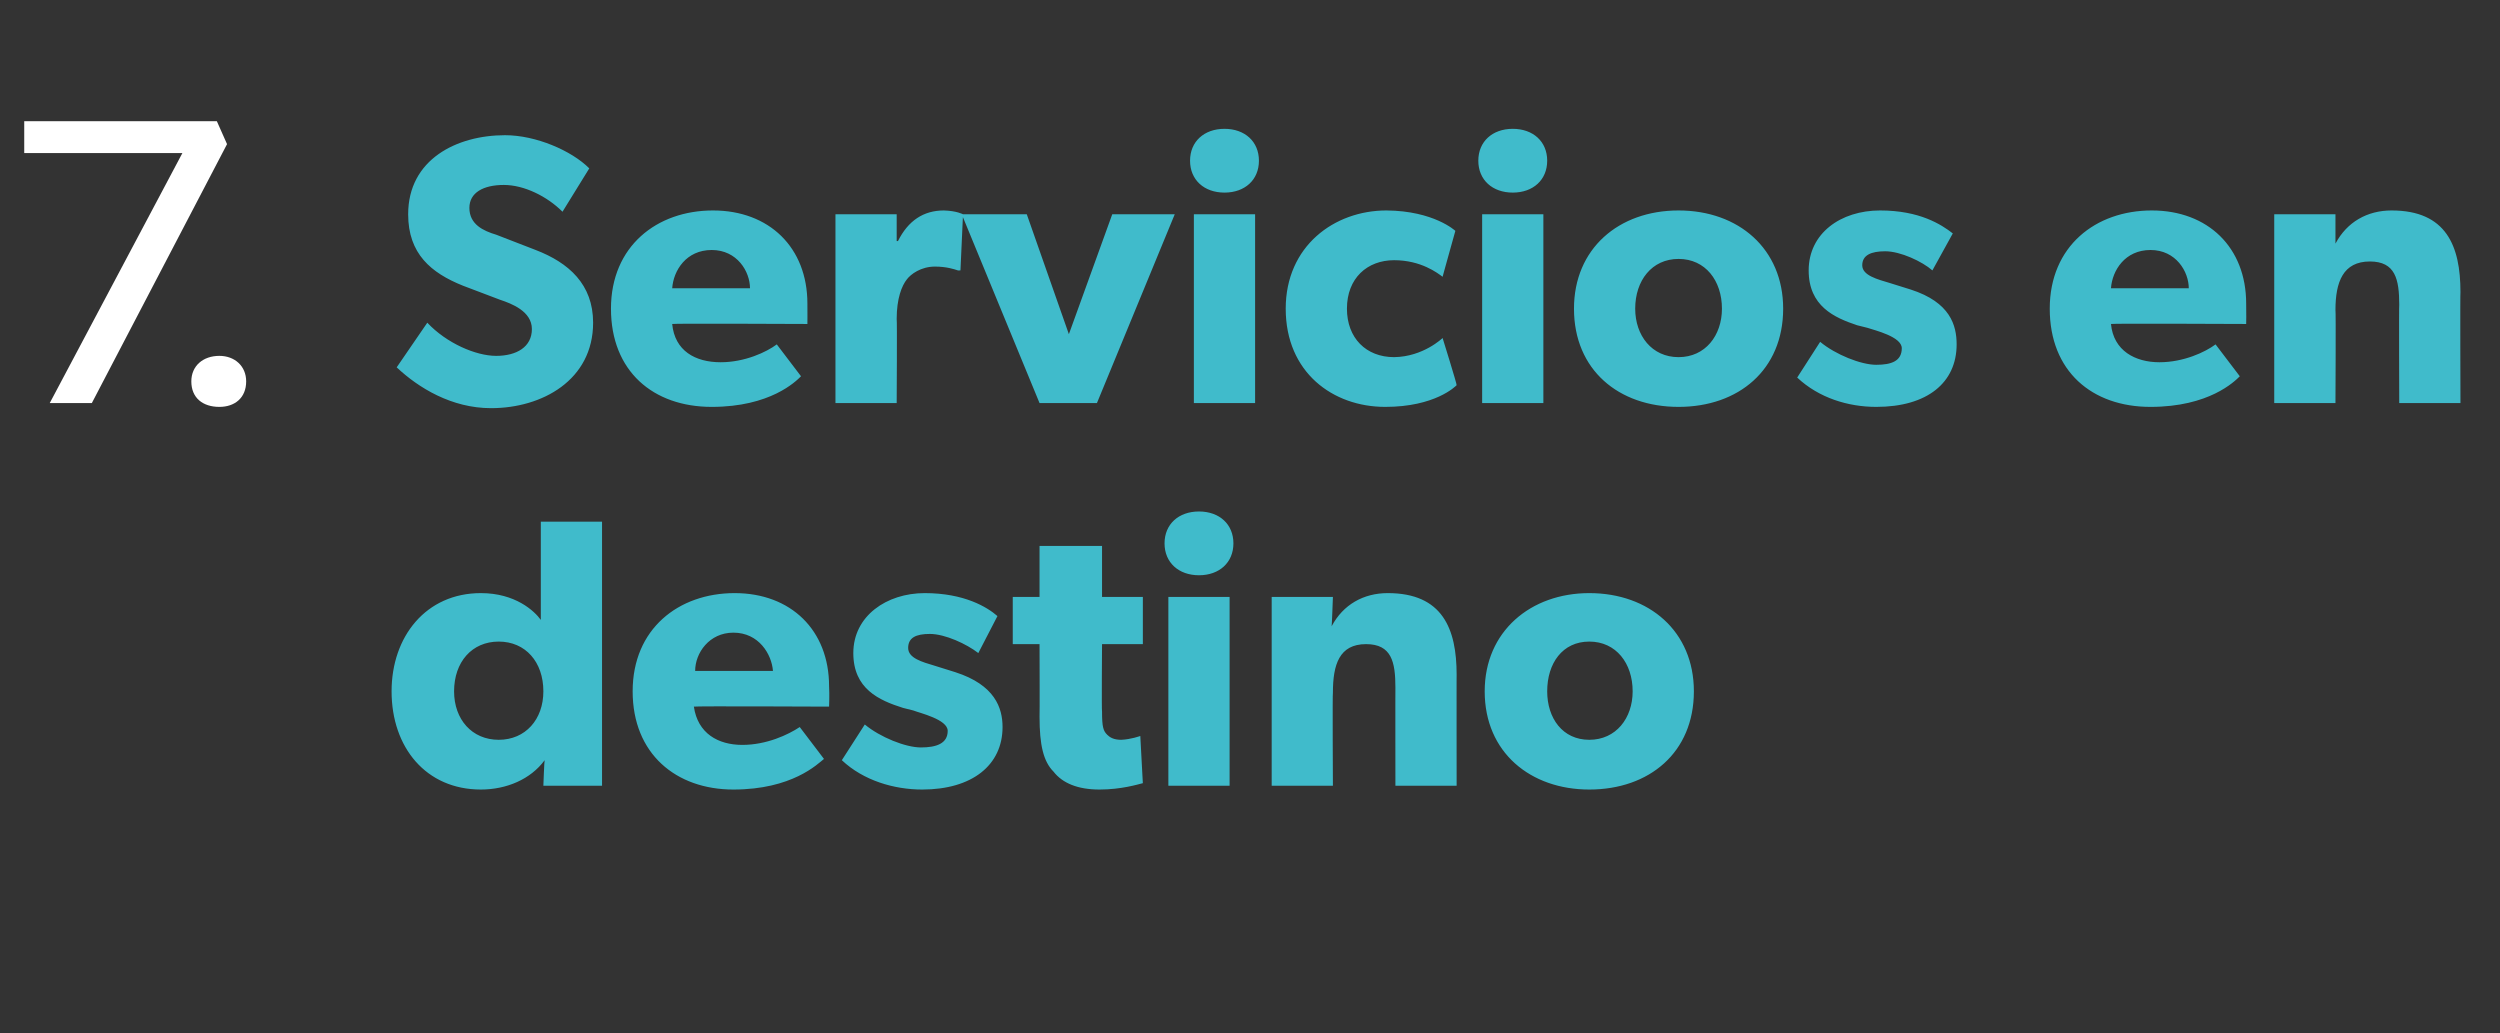 <?xml version="1.0" standalone="no"?><!DOCTYPE svg PUBLIC "-//W3C//DTD SVG 1.1//EN" "http://www.w3.org/Graphics/SVG/1.1/DTD/svg11.dtd"><svg xmlns="http://www.w3.org/2000/svg" version="1.1" width="196px" height="81px" viewBox="0 -6 196 81" style="top:-6px"><rect x="0" y="-6" width="196" height="81" fill="#333333" stroke="none"/>  <desc>7. Servicios en destino</desc>  <defs/>  <g id="Polygon56766">    <path d="M 42.7 53.6 C 41.6 55.1 39.7 55.9 37.7 55.9 C 33.4 55.9 30.7 52.6 30.7 48.2 C 30.7 43.9 33.4 40.5 37.7 40.5 C 40.4 40.5 41.9 41.9 42.4 42.6 C 42.4 42.6 42.4 41.7 42.4 41.7 L 42.4 34.9 L 47.2 34.9 L 47.2 55.6 L 42.6 55.6 C 42.6 55.6 42.67 53.65 42.7 53.6 Z M 42.6 48.2 C 42.6 45.9 41.2 44.3 39.1 44.3 C 37 44.3 35.6 45.9 35.6 48.2 C 35.6 50.4 37 52 39.1 52 C 41.2 52 42.6 50.4 42.6 48.2 Z M 57.5 55.9 C 53 55.9 49.6 53.1 49.6 48.2 C 49.6 43.3 53.2 40.5 57.6 40.5 C 62 40.5 65 43.4 65 47.8 C 65.04 48.48 65 49.4 65 49.4 C 65 49.4 54.44 49.35 54.4 49.4 C 54.7 51.5 56.3 52.4 58.2 52.4 C 60.1 52.4 61.8 51.6 62.7 51 C 62.7 51 64.6 53.5 64.6 53.5 C 64.1 53.9 62.1 55.9 57.5 55.9 Z M 57.5 43.6 C 55.6 43.6 54.5 45.2 54.5 46.6 C 54.5 46.6 60.6 46.6 60.6 46.6 C 60.5 45.3 59.5 43.6 57.5 43.6 Z M 72.2 52.6 C 73.4 52.6 74.3 52.3 74.3 51.3 C 74.3 50.4 72.1 49.9 71.6 49.7 C 71.6 49.7 70.8 49.5 70.8 49.5 C 68.9 48.9 66.9 48 66.9 45.2 C 66.9 42.3 69.5 40.5 72.5 40.5 C 75.6 40.5 77.4 41.6 78.2 42.3 C 78.2 42.3 76.7 45.2 76.7 45.2 C 75.8 44.5 74.1 43.7 72.9 43.7 C 71.8 43.7 71.2 44 71.2 44.8 C 71.2 45.6 72.3 45.9 73.3 46.2 C 73.3 46.2 74.9 46.7 74.9 46.7 C 78 47.7 78.6 49.5 78.6 51 C 78.6 54 76.2 55.9 72.3 55.9 C 70.1 55.9 67.7 55.2 66 53.6 C 66 53.6 67.8 50.8 67.8 50.8 C 69 51.8 71 52.6 72.2 52.6 Z M 86.2 55.9 C 84.5 55.9 83.3 55.4 82.6 54.5 C 81.8 53.7 81.5 52.4 81.5 50.2 C 81.52 50.19 81.5 44.5 81.5 44.5 L 79.4 44.5 L 79.4 40.8 L 81.5 40.8 L 81.5 36.8 L 86.4 36.8 L 86.4 40.8 L 89.6 40.8 L 89.6 44.5 L 86.4 44.5 C 86.4 44.5 86.36 49.77 86.4 49.8 C 86.4 51 86.5 51.3 86.8 51.6 C 87 51.8 87.3 52 87.9 52 C 88.67 51.97 89.4 51.7 89.4 51.7 C 89.4 51.7 89.6 55.45 89.6 55.4 C 89.2 55.5 87.9 55.9 86.2 55.9 Z M 94 34.1 C 95.6 34.1 96.7 35.1 96.7 36.6 C 96.7 38.1 95.6 39.1 94 39.1 C 92.4 39.1 91.3 38.1 91.3 36.6 C 91.3 35.1 92.4 34.1 94 34.1 Z M 96.4 40.8 L 96.4 55.6 L 91.6 55.6 L 91.6 40.8 L 96.4 40.8 Z M 104.5 40.8 C 104.5 40.8 104.42 43.08 104.4 43.1 C 105.3 41.4 106.9 40.5 108.8 40.5 C 113.1 40.5 114.2 43.3 114.2 46.9 C 114.19 46.86 114.2 55.6 114.2 55.6 L 109.4 55.6 C 109.4 55.6 109.39 47.88 109.4 47.9 C 109.4 45.9 109.1 44.5 107.1 44.5 C 105 44.5 104.5 46.1 104.5 48.3 C 104.46 48.27 104.5 55.6 104.5 55.6 L 99.7 55.6 L 99.7 40.8 L 104.5 40.8 Z M 124.6 40.5 C 129.3 40.5 132.8 43.5 132.8 48.2 C 132.8 53 129.3 55.9 124.6 55.9 C 120 55.9 116.4 53 116.4 48.2 C 116.4 43.5 120 40.5 124.6 40.5 Z M 128 48.2 C 128 46 126.7 44.3 124.6 44.3 C 122.5 44.3 121.3 46 121.3 48.2 C 121.3 50.3 122.5 52 124.6 52 C 126.7 52 128 50.3 128 48.2 Z " stroke="none" fill="#40bbcb"/>  </g>  <g id="Polygon56765">    <path d="M 38.9 21.9 C 40.5 21.9 41.7 21.2 41.7 19.8 C 41.7 18.4 40.1 17.8 39.2 17.5 C 39.2 17.5 36.3 16.4 36.3 16.4 C 33.8 15.4 32 13.9 32 10.8 C 32 6.5 35.8 4.6 39.6 4.6 C 42 4.6 44.8 5.8 46.2 7.2 C 46.2 7.2 44.1 10.6 44.1 10.6 C 42.9 9.4 41.1 8.5 39.5 8.5 C 37.9 8.5 36.8 9.1 36.8 10.3 C 36.8 11.6 37.9 12.1 38.9 12.4 C 38.9 12.4 42 13.6 42 13.6 C 44.6 14.6 46.5 16.3 46.5 19.3 C 46.5 23.8 42.5 26 38.5 26 C 35.4 26 32.8 24.4 31.1 22.8 C 31.1 22.8 33.5 19.3 33.5 19.3 C 35 20.9 37.3 21.9 38.9 21.9 Z M 55.8 25.9 C 51.2 25.9 47.9 23.1 47.9 18.2 C 47.9 13.3 51.5 10.5 55.9 10.5 C 60.3 10.5 63.3 13.4 63.3 17.8 C 63.31 18.48 63.3 19.4 63.3 19.4 C 63.3 19.4 52.71 19.35 52.7 19.4 C 52.9 21.5 54.5 22.4 56.5 22.4 C 58.4 22.4 60.1 21.6 60.9 21 C 60.9 21 62.8 23.5 62.8 23.5 C 62.4 23.9 60.4 25.9 55.8 25.9 Z M 55.8 13.6 C 53.8 13.6 52.8 15.2 52.7 16.6 C 52.7 16.6 58.8 16.6 58.8 16.6 C 58.8 15.3 57.8 13.6 55.8 13.6 Z M 70.3 10.8 L 70.3 12.9 C 70.3 12.9 70.37 12.9 70.4 12.9 C 71.2 11.3 72.4 10.5 74 10.5 C 75.02 10.53 75.5 10.8 75.5 10.8 L 75.3 15.2 C 75.3 15.2 75.05 15.21 75.1 15.2 C 74.8 15.1 74.2 14.9 73.3 14.9 C 72.2 14.9 71.4 15.5 71.1 15.9 C 70.7 16.4 70.3 17.4 70.3 19 C 70.34 19.02 70.3 25.6 70.3 25.6 L 65.5 25.6 L 65.5 10.8 L 70.3 10.8 Z M 80.5 10.8 L 83.8 20.2 L 87.2 10.8 L 92.1 10.8 L 86 25.6 L 81.5 25.6 L 75.4 10.8 L 80.5 10.8 Z M 96 4.1 C 97.6 4.1 98.7 5.1 98.7 6.6 C 98.7 8.1 97.6 9.1 96 9.1 C 94.4 9.1 93.3 8.1 93.3 6.6 C 93.3 5.1 94.4 4.1 96 4.1 Z M 98.4 10.8 L 98.4 25.6 L 93.6 25.6 L 93.6 10.8 L 98.4 10.8 Z M 108.6 25.9 C 104.5 25.9 100.8 23.2 100.8 18.2 C 100.8 13.3 104.6 10.5 108.7 10.5 C 112.43 10.53 114.1 12.1 114.1 12.1 C 114.1 12.1 113.09 15.72 113.1 15.7 C 112.7 15.4 111.4 14.4 109.3 14.4 C 107.2 14.4 105.6 15.8 105.6 18.2 C 105.6 20.5 107.1 22 109.3 22 C 111.59 21.97 113.1 20.5 113.1 20.5 C 113.1 20.5 114.24 24.16 114.2 24.2 C 114.1 24.3 112.5 25.9 108.6 25.9 Z M 118.6 4.1 C 120.2 4.1 121.3 5.1 121.3 6.6 C 121.3 8.1 120.2 9.1 118.6 9.1 C 117 9.1 115.9 8.1 115.9 6.6 C 115.9 5.1 117 4.1 118.6 4.1 Z M 121 10.8 L 121 25.6 L 116.2 25.6 L 116.2 10.8 L 121 10.8 Z M 131.6 10.5 C 136.3 10.5 139.8 13.5 139.8 18.2 C 139.8 23 136.3 25.9 131.6 25.9 C 126.9 25.9 123.4 23 123.4 18.2 C 123.4 13.5 126.9 10.5 131.6 10.5 Z M 135 18.2 C 135 16 133.7 14.3 131.6 14.3 C 129.5 14.3 128.2 16 128.2 18.2 C 128.2 20.3 129.5 22 131.6 22 C 133.7 22 135 20.3 135 18.2 Z M 147.1 22.6 C 148.3 22.6 149.1 22.3 149.1 21.3 C 149.1 20.4 147 19.9 146.4 19.7 C 146.4 19.7 145.6 19.5 145.6 19.5 C 143.8 18.9 141.8 18 141.8 15.2 C 141.8 12.3 144.3 10.5 147.4 10.5 C 150.5 10.5 152.2 11.6 153.1 12.3 C 153.1 12.3 151.5 15.2 151.5 15.2 C 150.7 14.5 149 13.7 147.8 13.7 C 146.7 13.7 146 14 146 14.8 C 146 15.6 147.2 15.9 148.2 16.2 C 148.2 16.2 149.8 16.7 149.8 16.7 C 152.9 17.7 153.4 19.5 153.4 21 C 153.4 24 151.1 25.9 147.1 25.9 C 144.9 25.9 142.6 25.2 140.9 23.6 C 140.9 23.6 142.7 20.8 142.7 20.8 C 143.9 21.8 145.9 22.6 147.1 22.6 Z M 168.6 25.9 C 164 25.9 160.7 23.1 160.7 18.2 C 160.7 13.3 164.3 10.5 168.7 10.5 C 173.1 10.5 176.1 13.4 176.1 17.8 C 176.12 18.48 176.1 19.4 176.1 19.4 C 176.1 19.4 165.52 19.35 165.5 19.4 C 165.7 21.5 167.4 22.4 169.3 22.4 C 171.2 22.4 172.9 21.6 173.7 21 C 173.7 21 175.6 23.5 175.6 23.5 C 175.2 23.9 173.2 25.9 168.6 25.9 Z M 168.6 13.6 C 166.6 13.6 165.6 15.2 165.5 16.6 C 165.5 16.6 171.6 16.6 171.6 16.6 C 171.6 15.3 170.6 13.6 168.6 13.6 Z M 183.1 10.8 C 183.1 10.8 183.1 13.08 183.1 13.1 C 184 11.4 185.6 10.5 187.5 10.5 C 191.8 10.5 192.9 13.3 192.9 16.9 C 192.87 16.86 192.9 25.6 192.9 25.6 L 188.1 25.6 C 188.1 25.6 188.07 17.88 188.1 17.9 C 188.1 15.9 187.8 14.5 185.8 14.5 C 183.7 14.5 183.1 16.1 183.1 18.3 C 183.14 18.27 183.1 25.6 183.1 25.6 L 178.3 25.6 L 178.3 10.8 L 183.1 10.8 Z " stroke="none" fill="#40bbcb"/>  </g>  <g id="Polygon56764">    <path d="M 1.9 3.5 L 17 3.5 L 17.8 5.3 L 7.2 25.6 L 3.9 25.6 L 14.3 6 L 1.9 6 L 1.9 3.5 Z M 17.2 21.9 C 18.4 21.9 19.3 22.7 19.3 23.9 C 19.3 25.2 18.4 25.9 17.2 25.9 C 15.9 25.9 15 25.2 15 23.9 C 15 22.7 15.9 21.9 17.2 21.9 Z " stroke="none" fill="#fff"/>  </g></svg>